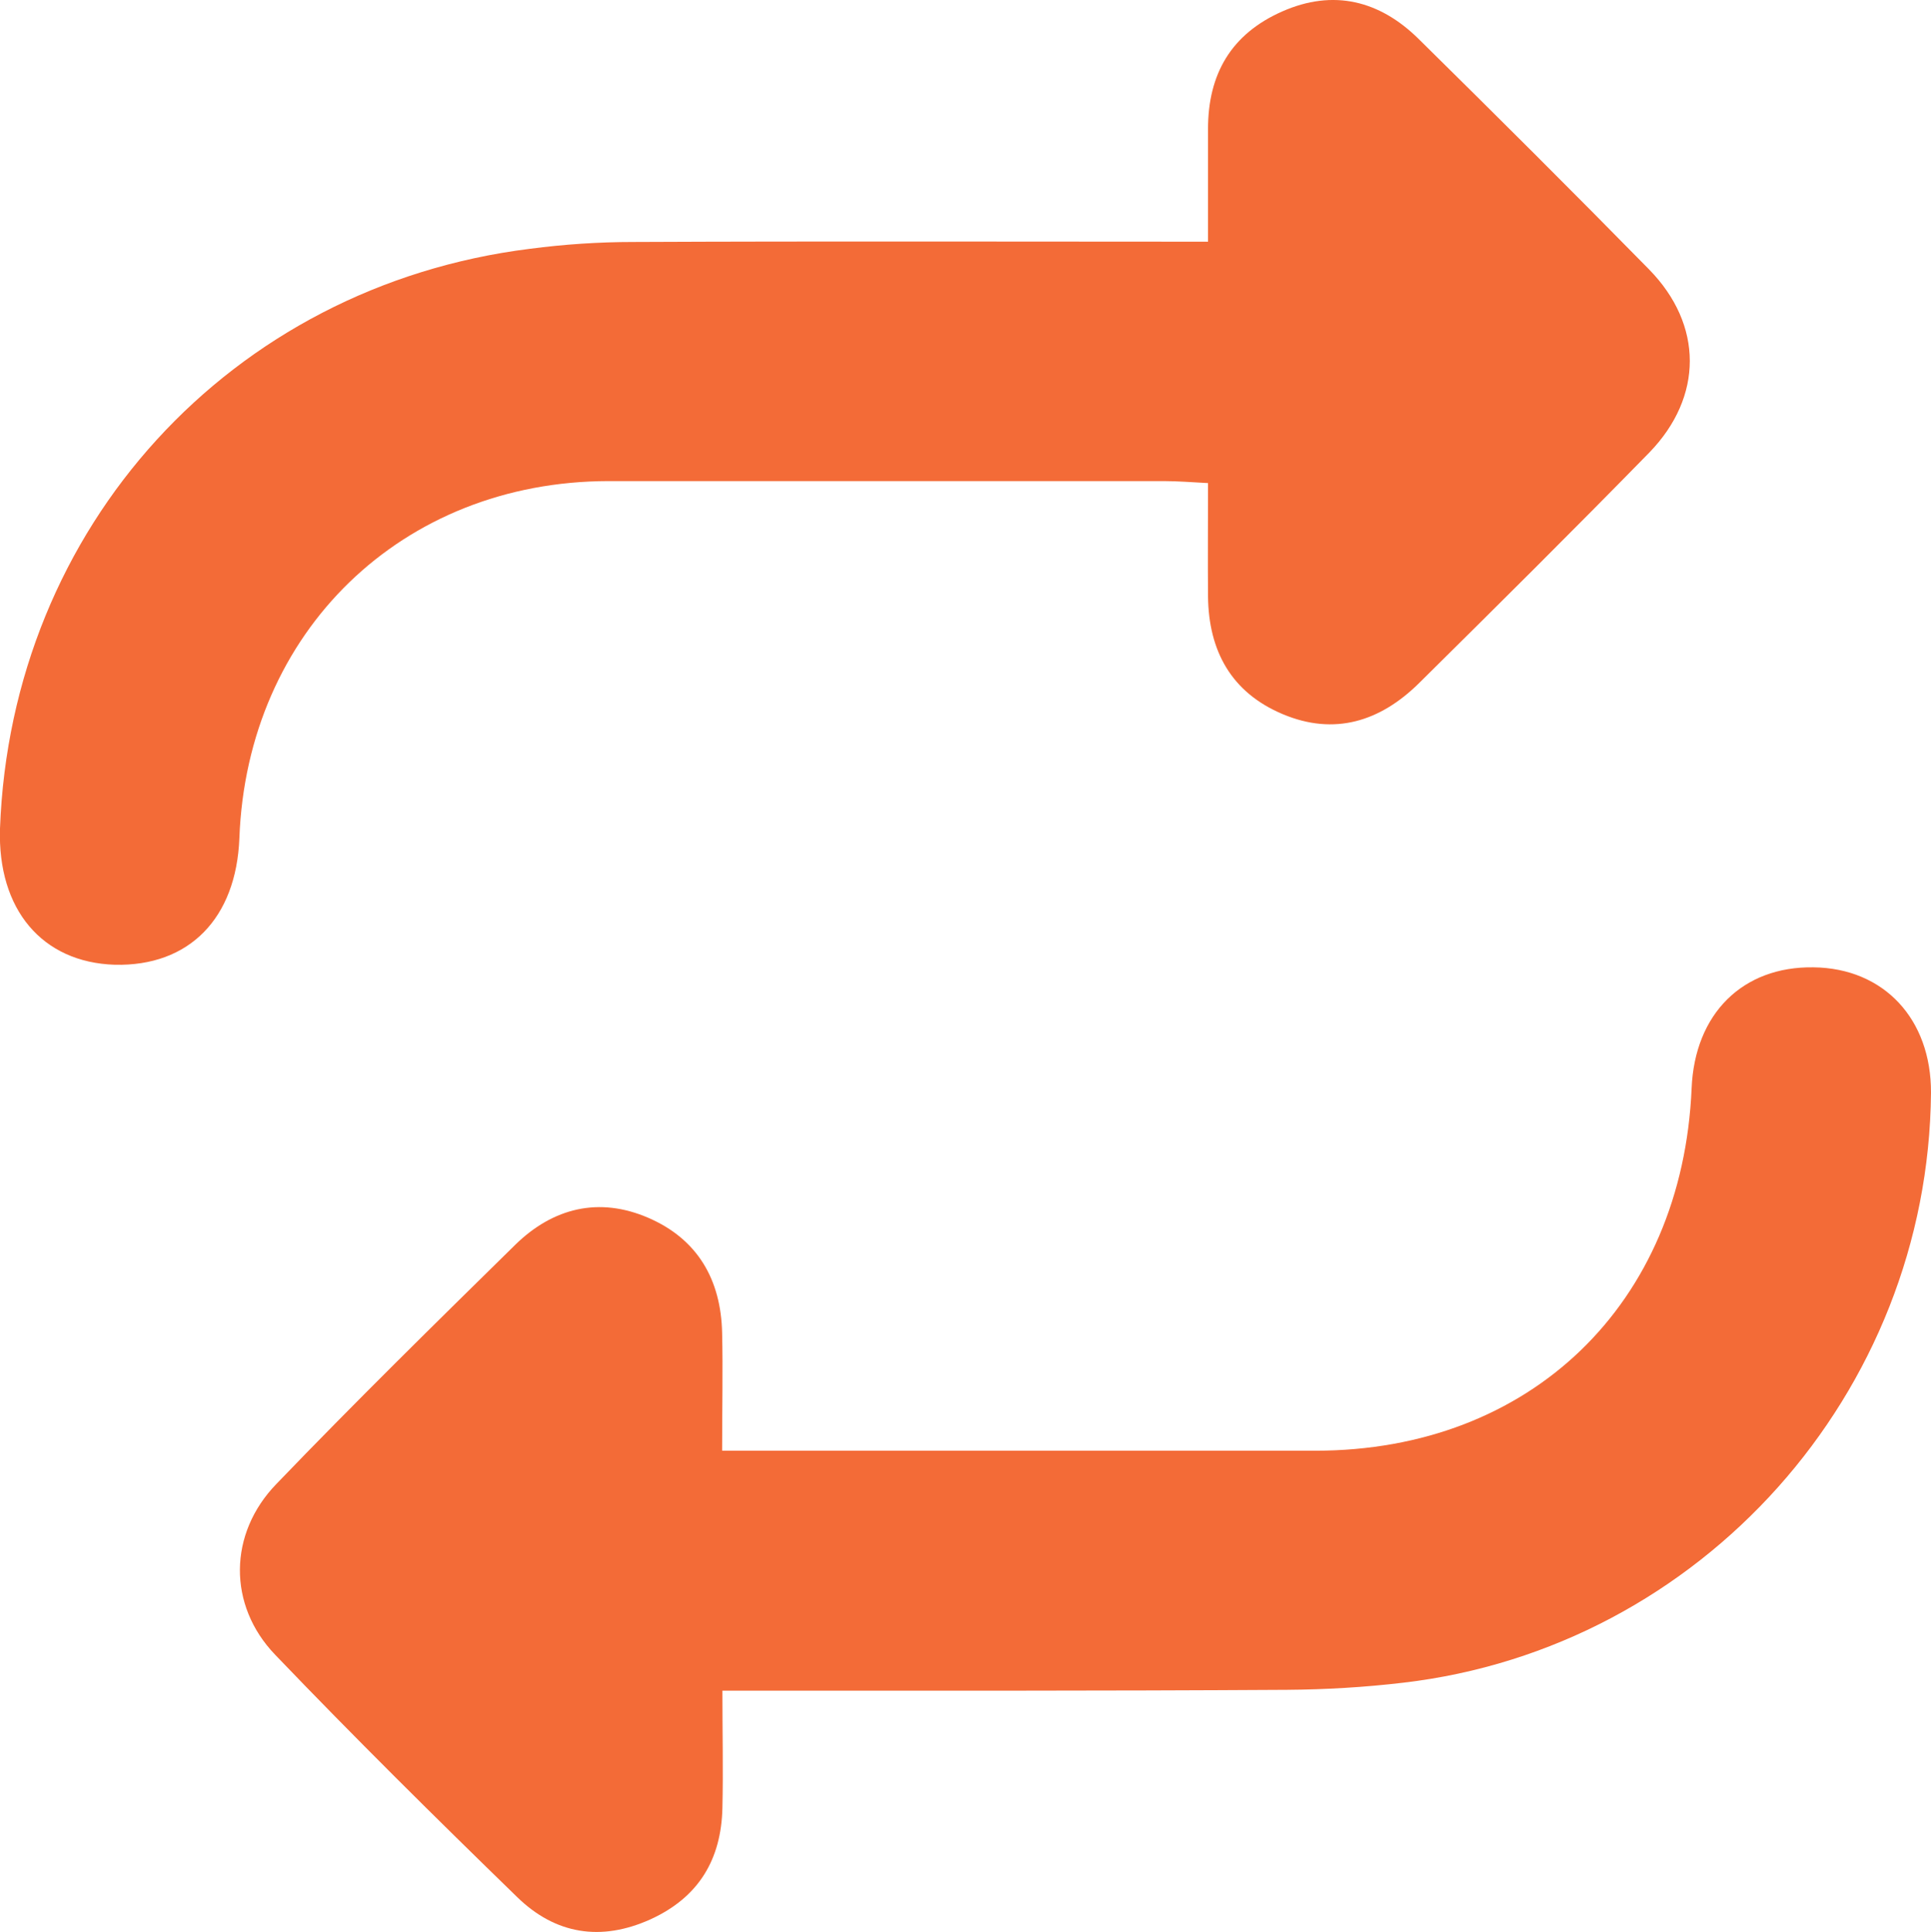 <?xml version="1.0" encoding="UTF-8"?>
<svg xmlns="http://www.w3.org/2000/svg" id="Layer_2" data-name="Layer 2" viewBox="0 0 67.6 67.62">
  <defs>
    <style>
      .cls-1 {
        fill: #f36b37;
        stroke-width: 0px;
      }
    </style>
  </defs>
  <g id="Layer_1-2" data-name="Layer 1">
    <g id="Layer_2-2" data-name="Layer 2">
      <g id="repeat">
        <path class="cls-1" d="M42.29,8.46v-3.94c0-1.93.81-3.33,2.6-4.12s3.41-.38,4.77.96c2.71,2.67,5.4,5.35,8.07,8.07,1.9,1.94,1.9,4.46.01,6.41-2.66,2.72-5.36,5.4-8.07,8.08-1.35,1.33-2.95,1.84-4.76,1.08s-2.6-2.22-2.62-4.13c-.01-1.27,0-2.54,0-3.96-.57-.03-1.06-.07-1.55-.07h-19.44c-7.23.01-12.65,5.27-12.92,12.5-.11,2.81-1.76,4.49-4.36,4.43C1.47,33.69-.09,31.83,0,29,.39,18.45,8.07,10.02,18.54,8.71c1.22-.16,2.43-.24,3.65-.24,6.62-.03,13.25-.01,20.1-.01h0Z"></path>
        <path class="cls-1" d="M25.29,59.16c0,1.51.03,2.81,0,4.12-.04,1.81-.83,3.13-2.51,3.9-1.74.79-3.34.53-4.68-.78-2.87-2.79-5.71-5.6-8.47-8.48-1.66-1.73-1.64-4.24.05-5.98,2.73-2.84,5.55-5.61,8.36-8.37,1.32-1.29,2.93-1.69,4.66-.94s2.54,2.17,2.58,4.03c.03,1.31,0,2.62,0,4.12h20.77c7.53,0,12.85-5.14,13.17-12.69.11-2.6,1.78-4.27,4.27-4.23,2.46.03,4.12,1.81,4.11,4.39-.09,10.51-8.04,19.43-18.47,20.65-1.35.16-2.71.24-4.07.25-6.51.04-13.04.03-19.77.03h0Z"></path>
      </g>
    </g>
  </g>
</svg>
